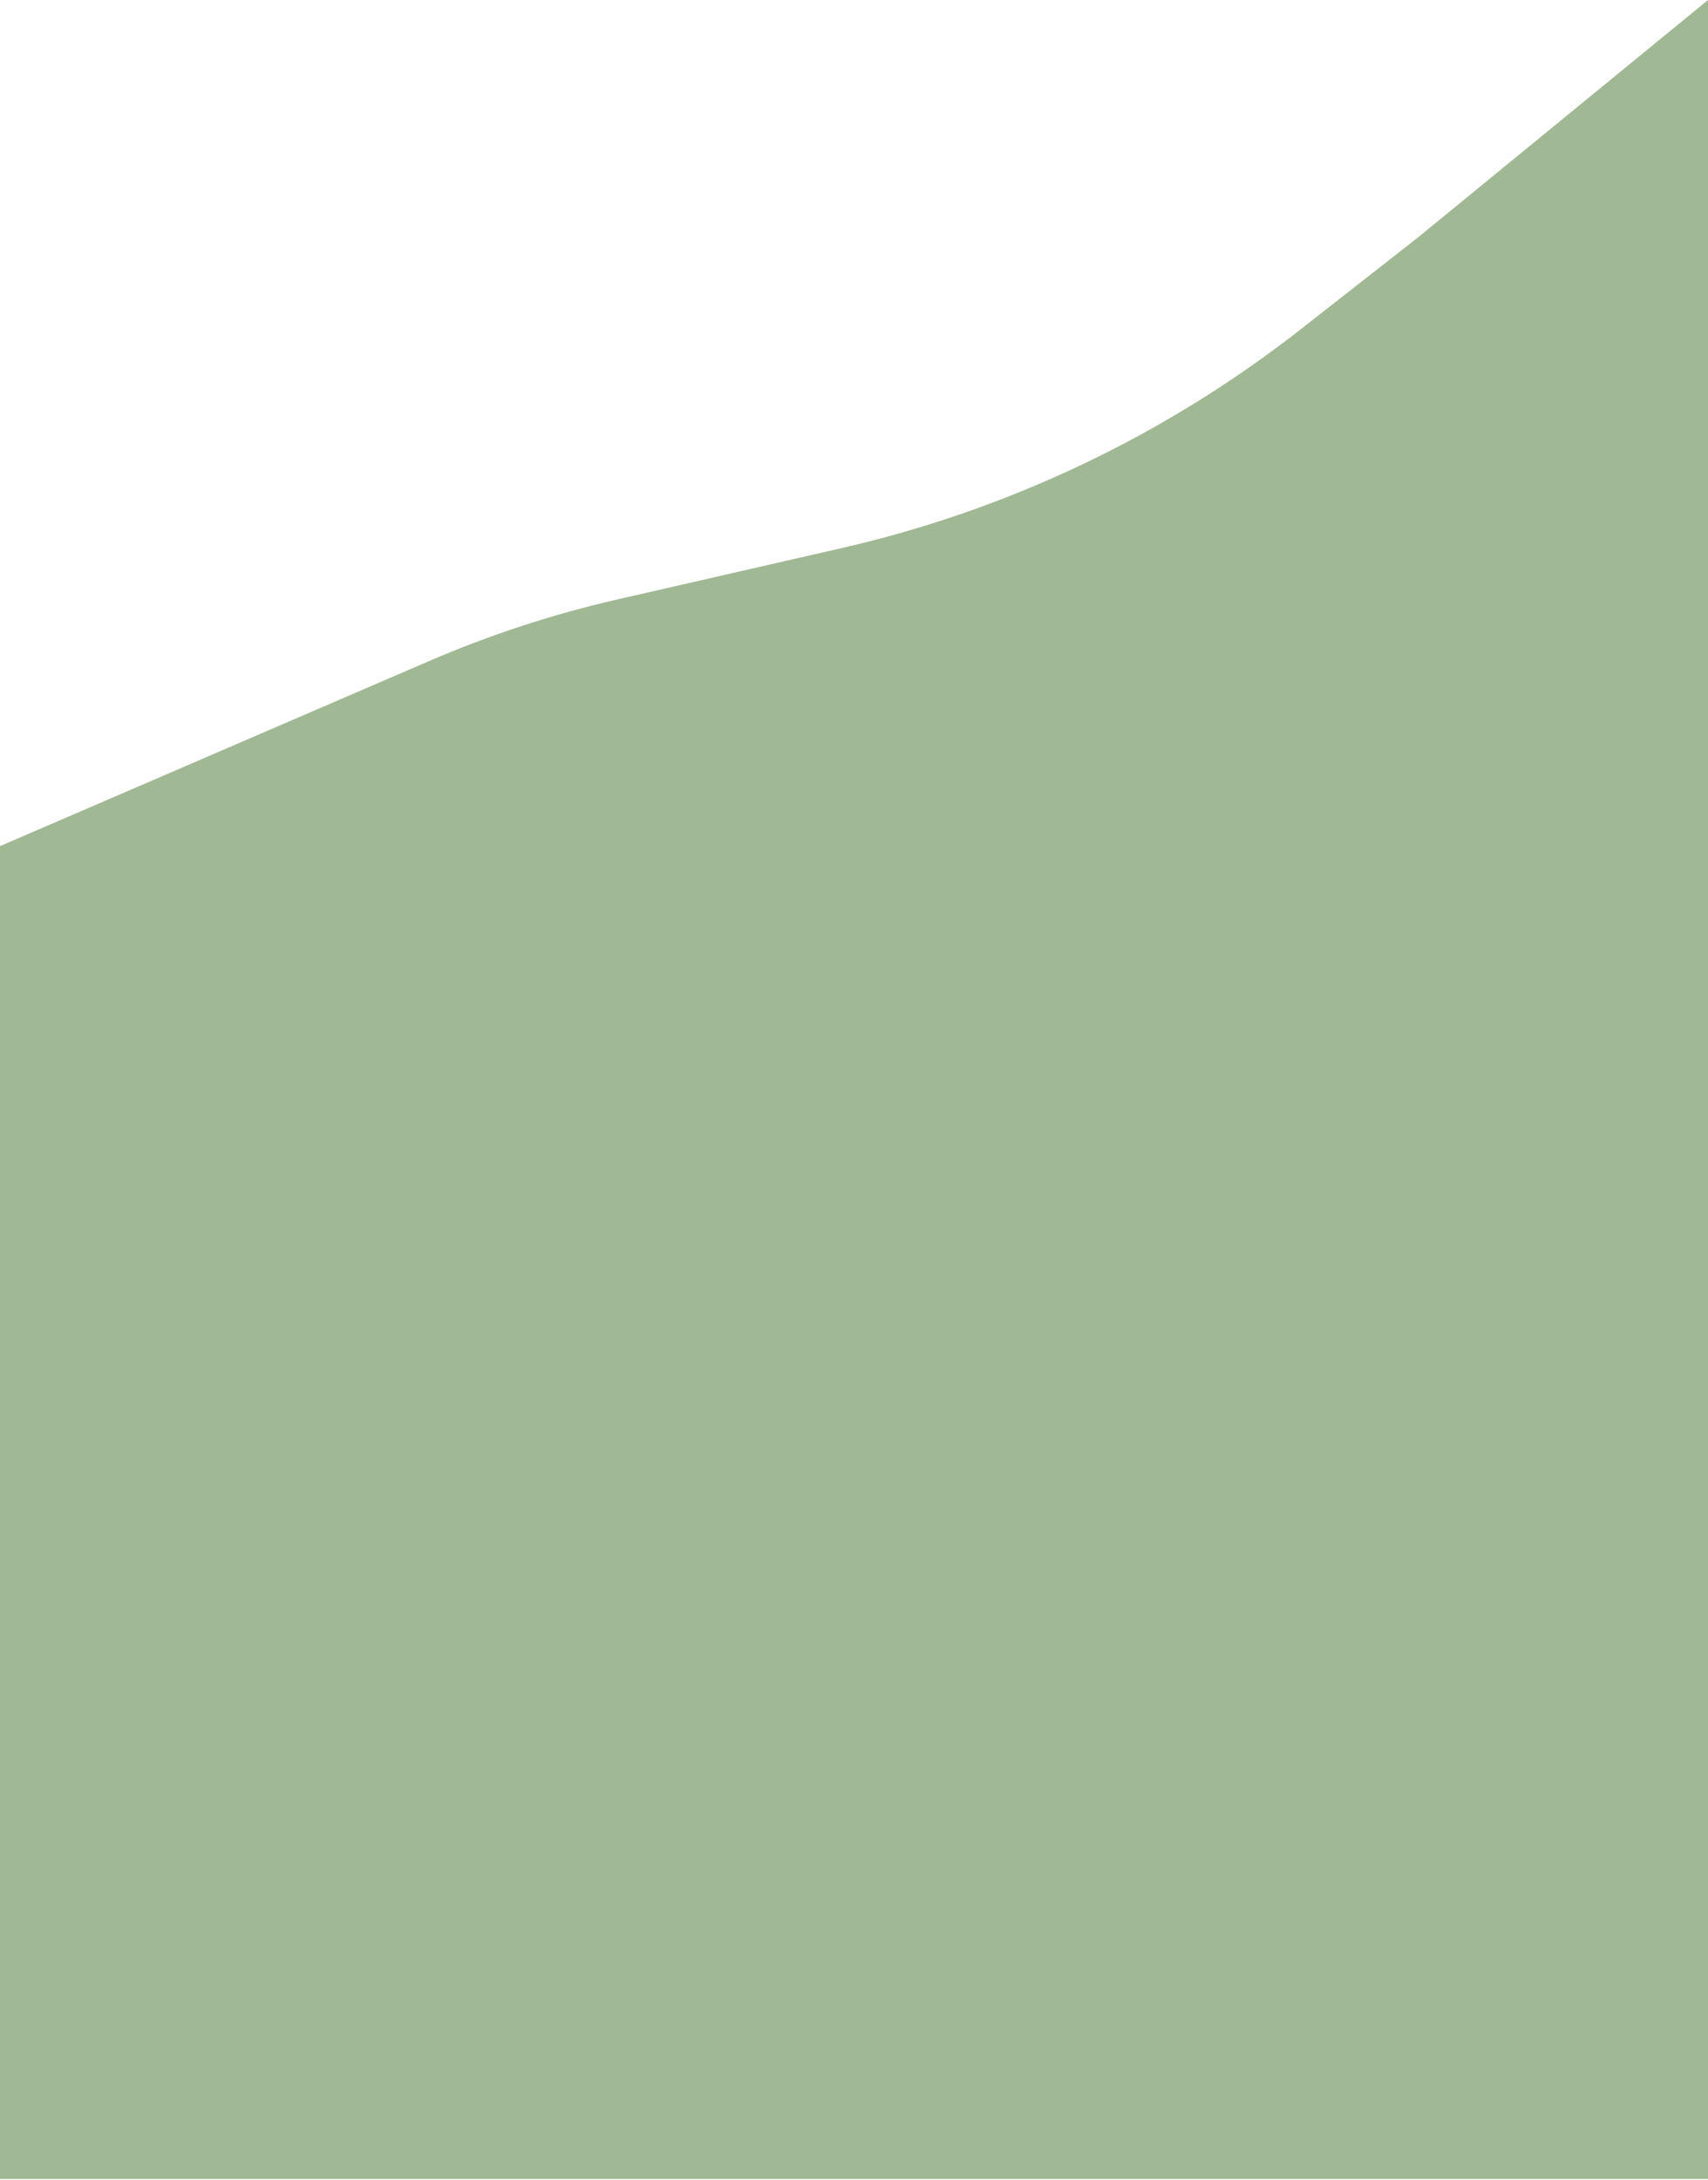 <?xml version="1.0" encoding="UTF-8"?> <svg xmlns="http://www.w3.org/2000/svg" width="1200" height="1531" viewBox="0 0 1200 1531" fill="none"><path d="M1200 0V1530.5H0L0 594.312L301.39 464.353C344.243 445.874 388.692 431.34 434.185 420.931L591.195 385.006C708.712 358.116 818.855 305.646 913.779 231.332L996.329 166.705L1200 0Z" fill="#A1B894"></path></svg> 